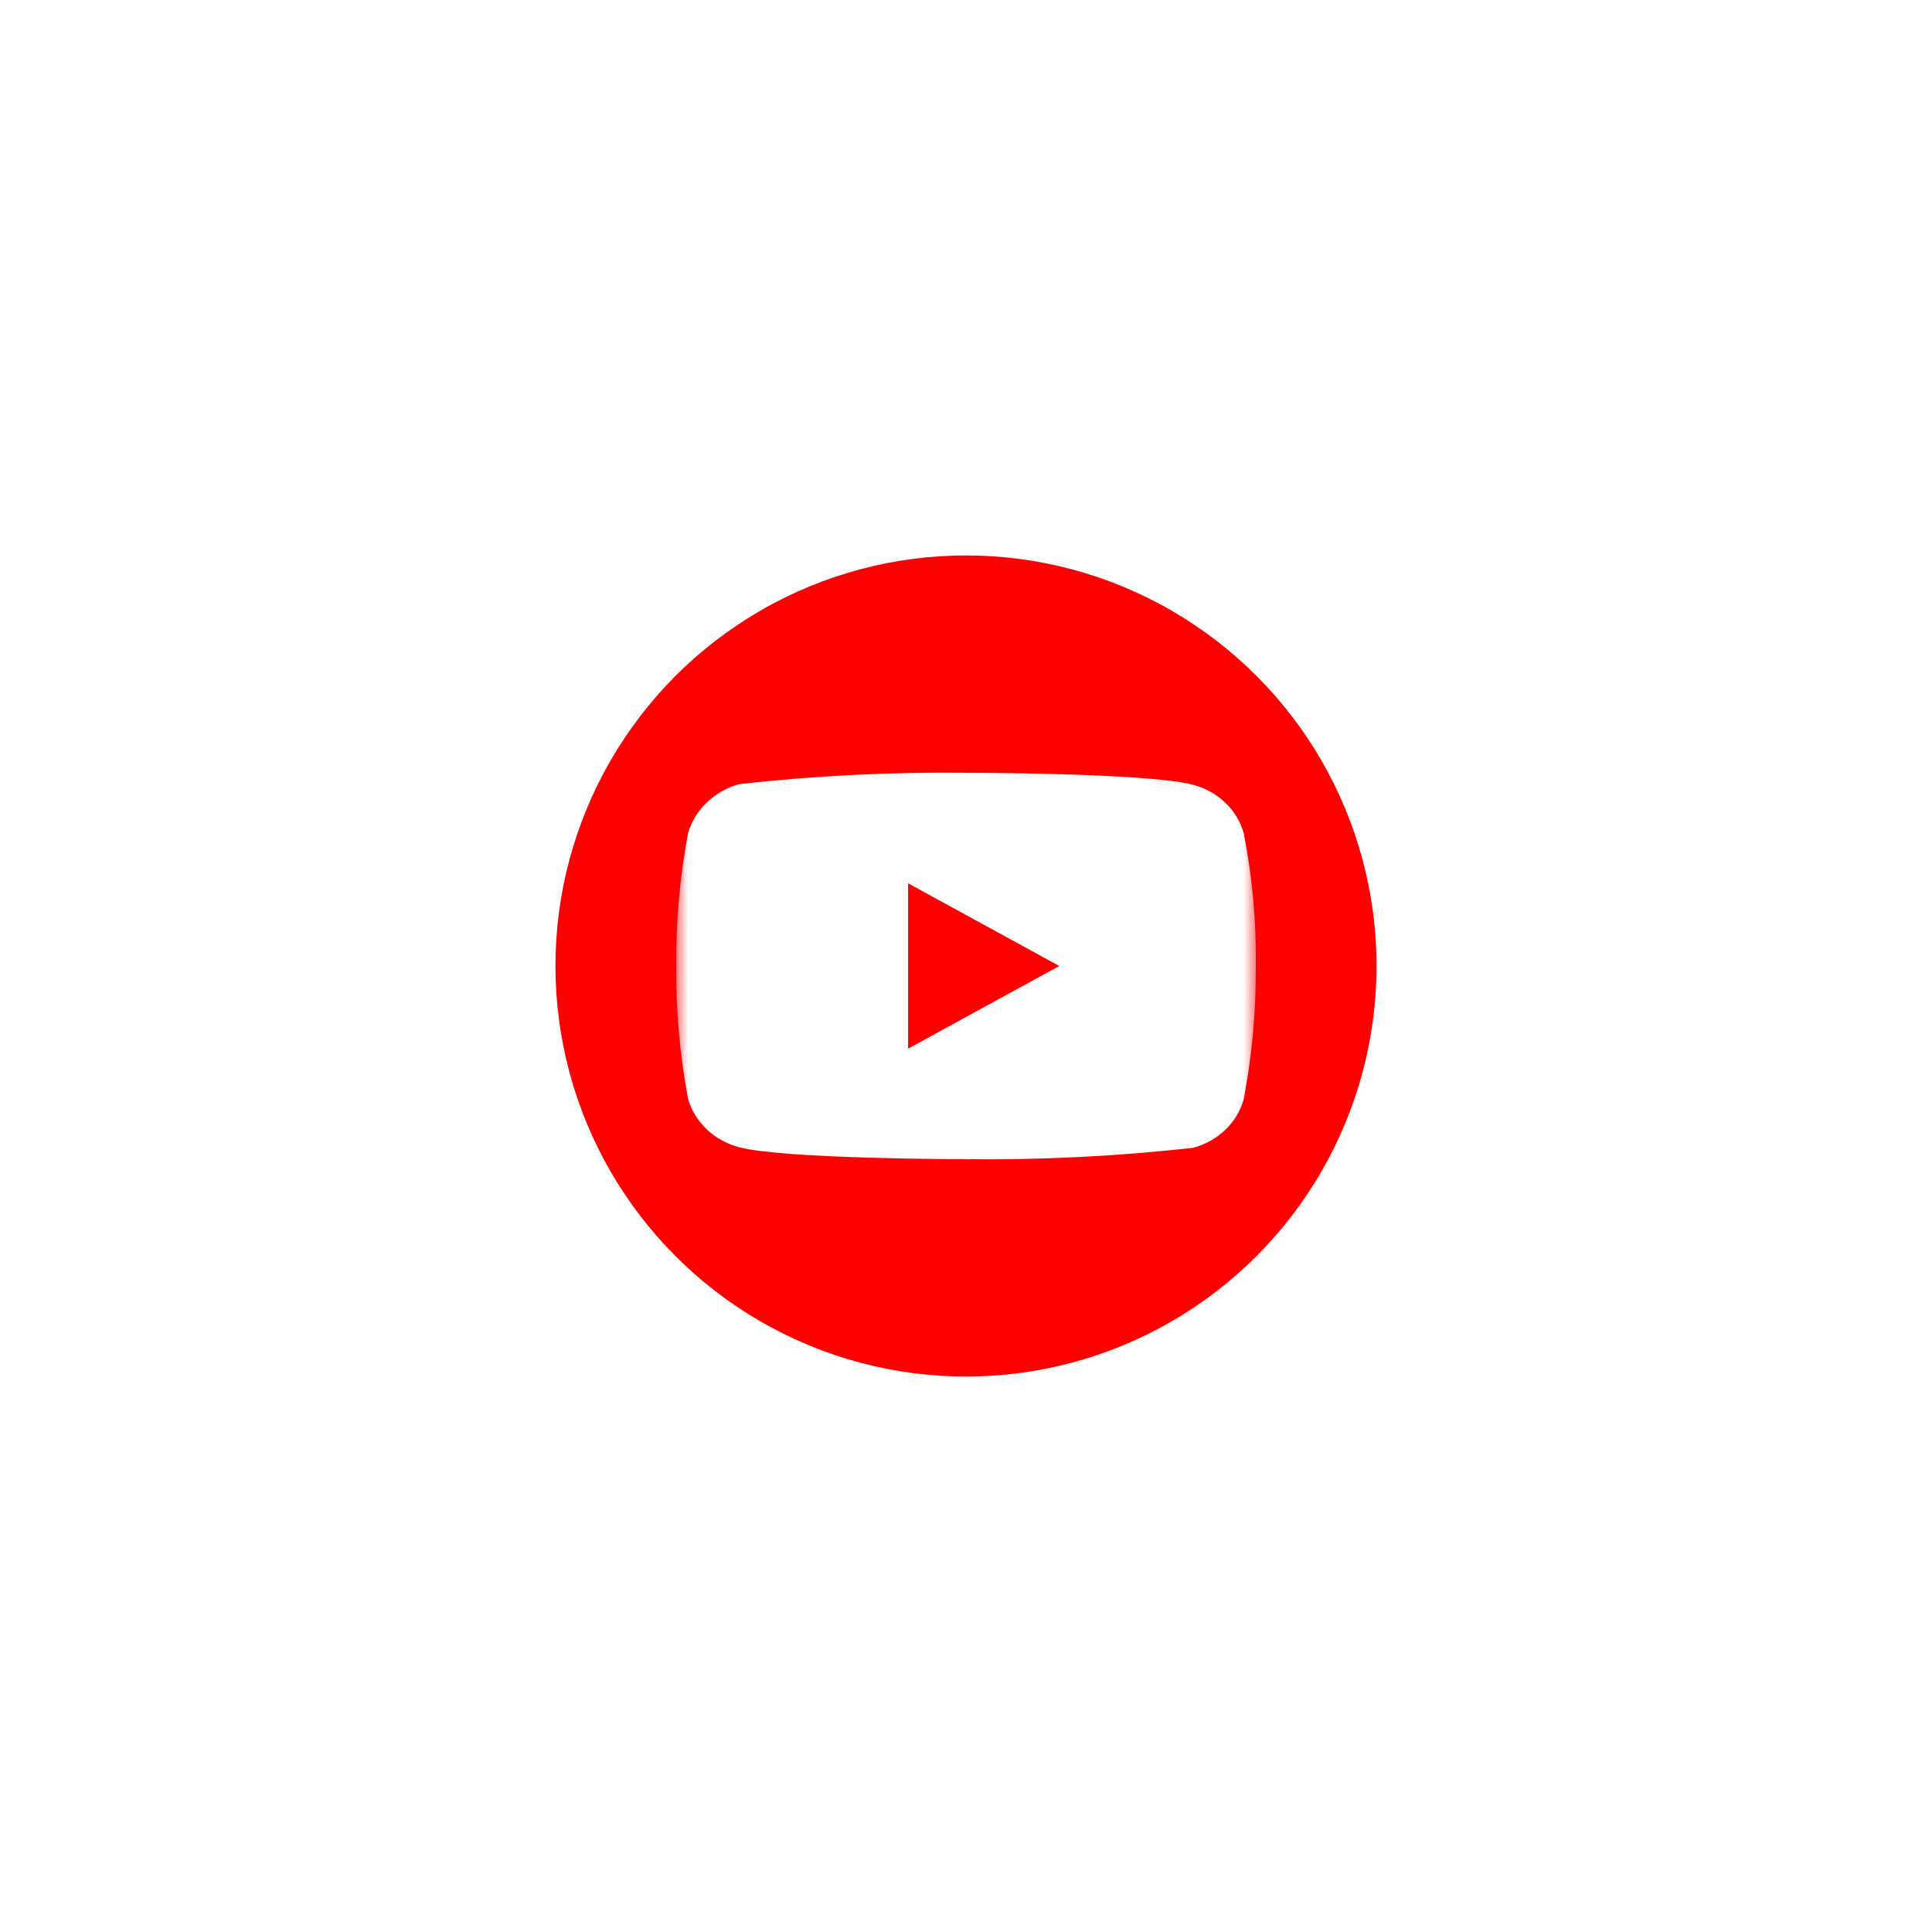 <svg width="80" height="80" viewBox="0 0 80 80" fill="none" xmlns="http://www.w3.org/2000/svg">
<g filter="url(#filter0_f_7225_7384)">
<circle cx="40" cy="40" r="17" fill="#FF0000"/>
</g>
<g clip-path="url(#clip0_7225_7384)">
<mask id="mask0_7225_7384" style="mask-type:luminance" maskUnits="userSpaceOnUse" x="28" y="28" width="24" height="24">
<path d="M28 28H52V52H28V28Z" fill="white"/>
</mask>
<g mask="url(#mask0_7225_7384)">
<path d="M51.5 34.506C51.364 34.021 51.099 33.582 50.734 33.236C50.358 32.879 49.897 32.624 49.396 32.494C47.518 31.999 39.994 31.999 39.994 31.999C36.857 31.963 33.721 32.12 30.604 32.469C30.102 32.608 29.642 32.869 29.266 33.229C28.896 33.585 28.628 34.024 28.488 34.505C28.151 36.317 27.988 38.156 28 39.999C27.988 41.84 28.151 43.679 28.488 45.493C28.625 45.972 28.892 46.409 29.263 46.762C29.634 47.115 30.096 47.37 30.604 47.505C32.507 47.999 39.994 47.999 39.994 47.999C43.134 48.035 46.274 47.878 49.396 47.529C49.897 47.4 50.358 47.144 50.734 46.787C51.099 46.441 51.363 46.002 51.499 45.517C51.844 43.706 52.011 41.866 52 40.022C52.026 38.171 51.858 36.323 51.5 34.506ZM37.602 43.423V36.576L43.862 40L37.602 43.423Z" fill="white"/>
</g>
</g>
<defs>
<filter id="filter0_f_7225_7384" x="0.6" y="0.6" width="78.8" height="78.8" filterUnits="userSpaceOnUse" color-interpolation-filters="sRGB">
<feFlood flood-opacity="0" result="BackgroundImageFix"/>
<feBlend mode="normal" in="SourceGraphic" in2="BackgroundImageFix" result="shape"/>
<feGaussianBlur stdDeviation="11.2" result="effect1_foregroundBlur_7225_7384"/>
</filter>
<clipPath id="clip0_7225_7384">
<rect width="24" height="24" fill="white" transform="translate(28 28)"/>
</clipPath>
</defs>
</svg>
